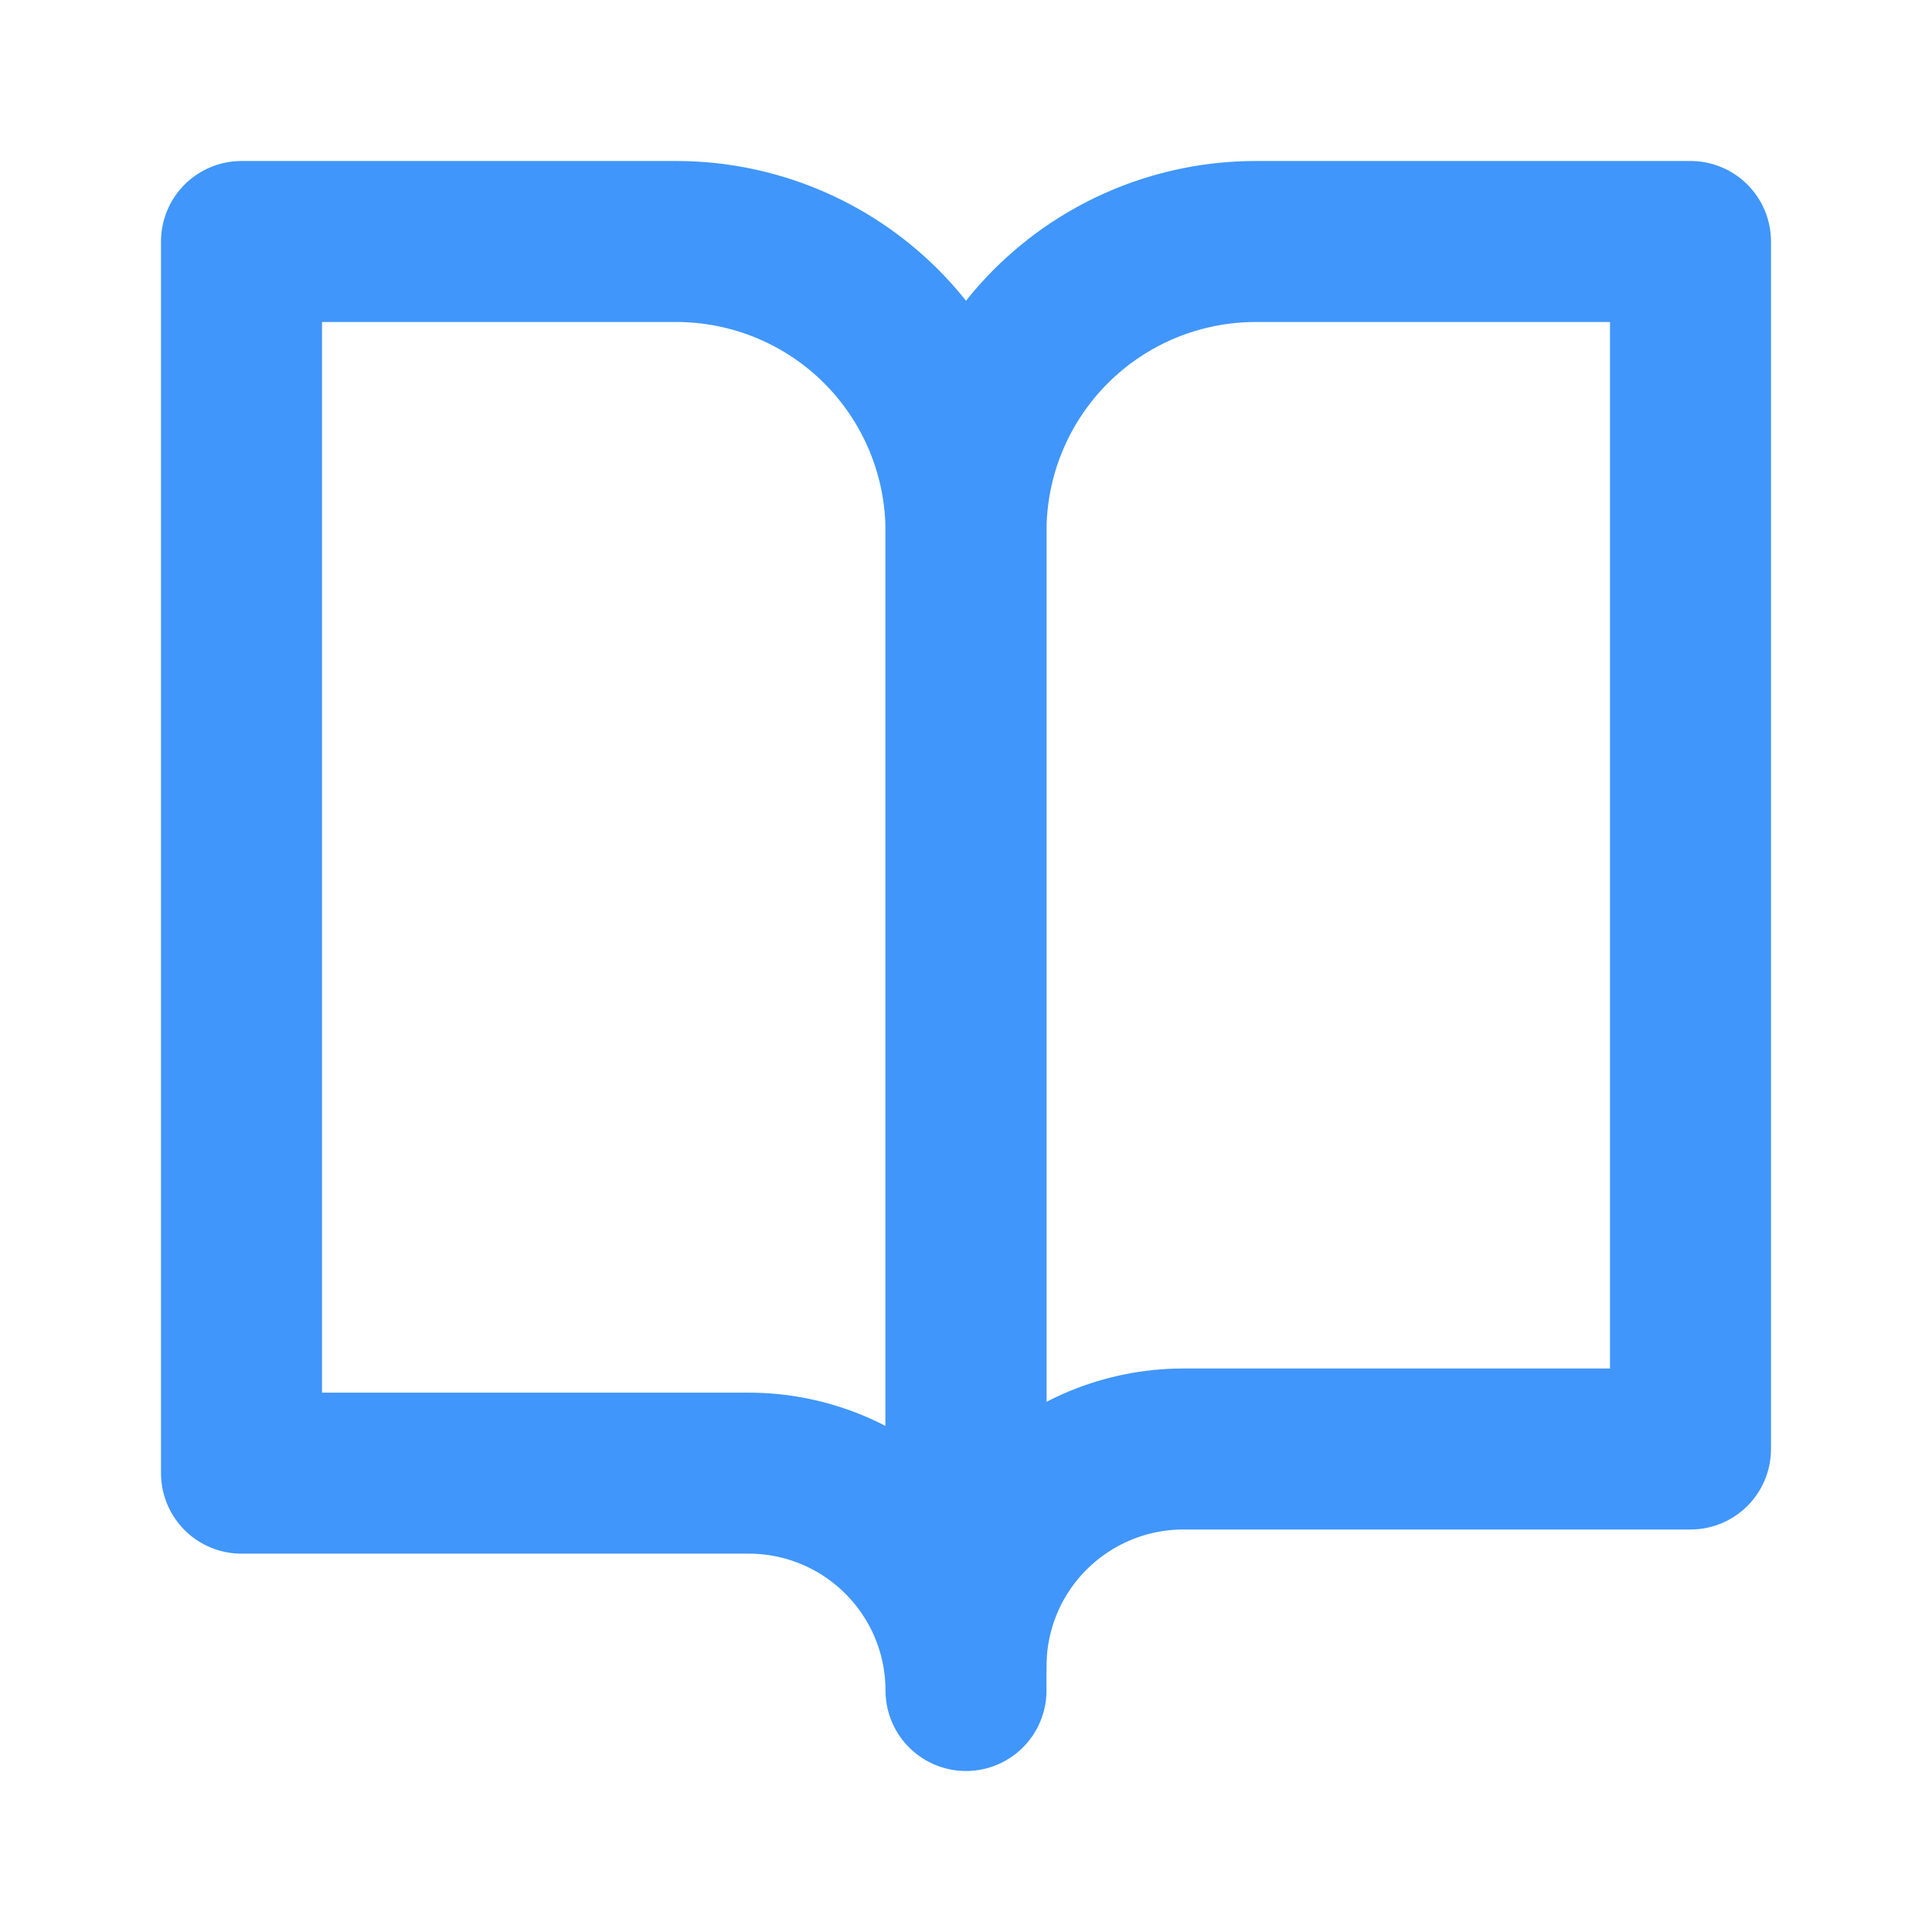 <!DOCTYPE svg PUBLIC "-//W3C//DTD SVG 1.1//EN" "http://www.w3.org/Graphics/SVG/1.1/DTD/svg11.dtd">
<!-- Uploaded to: SVG Repo, www.svgrepo.com, Transformed by: SVG Repo Mixer Tools -->
<svg width="800px" height="800px" viewBox="0 0 24 24" fill="none" xmlns="http://www.w3.org/2000/svg">
<g id="SVGRepo_bgCarrier" stroke-width="0"/>
<g id="SVGRepo_tracerCarrier" stroke-linecap="round" stroke-linejoin="round"/>
<g id="SVGRepo_iconCarrier"> <path d="M3 3H8.4C9.355 3 10.271 3.379 10.946 4.054C11.621 4.73 12 5.645 12 6.6V21C12 20.284 11.716 19.597 11.209 19.091C10.703 18.584 10.016 18.3 9.3 18.3H3V3Z" stroke="#4096FA" stroke-width="2" stroke-linecap="round" stroke-linejoin="round"/> <path d="M21 3H15.6C14.645 3 13.729 3.379 13.054 4.054C12.379 4.73 12 5.645 12 6.6V20.7C12 19.984 12.284 19.297 12.791 18.791C13.297 18.285 13.984 18 14.7 18H21V3Z" stroke="#4096FA" stroke-width="2" stroke-linecap="round" stroke-linejoin="round"/> </g>
</svg>